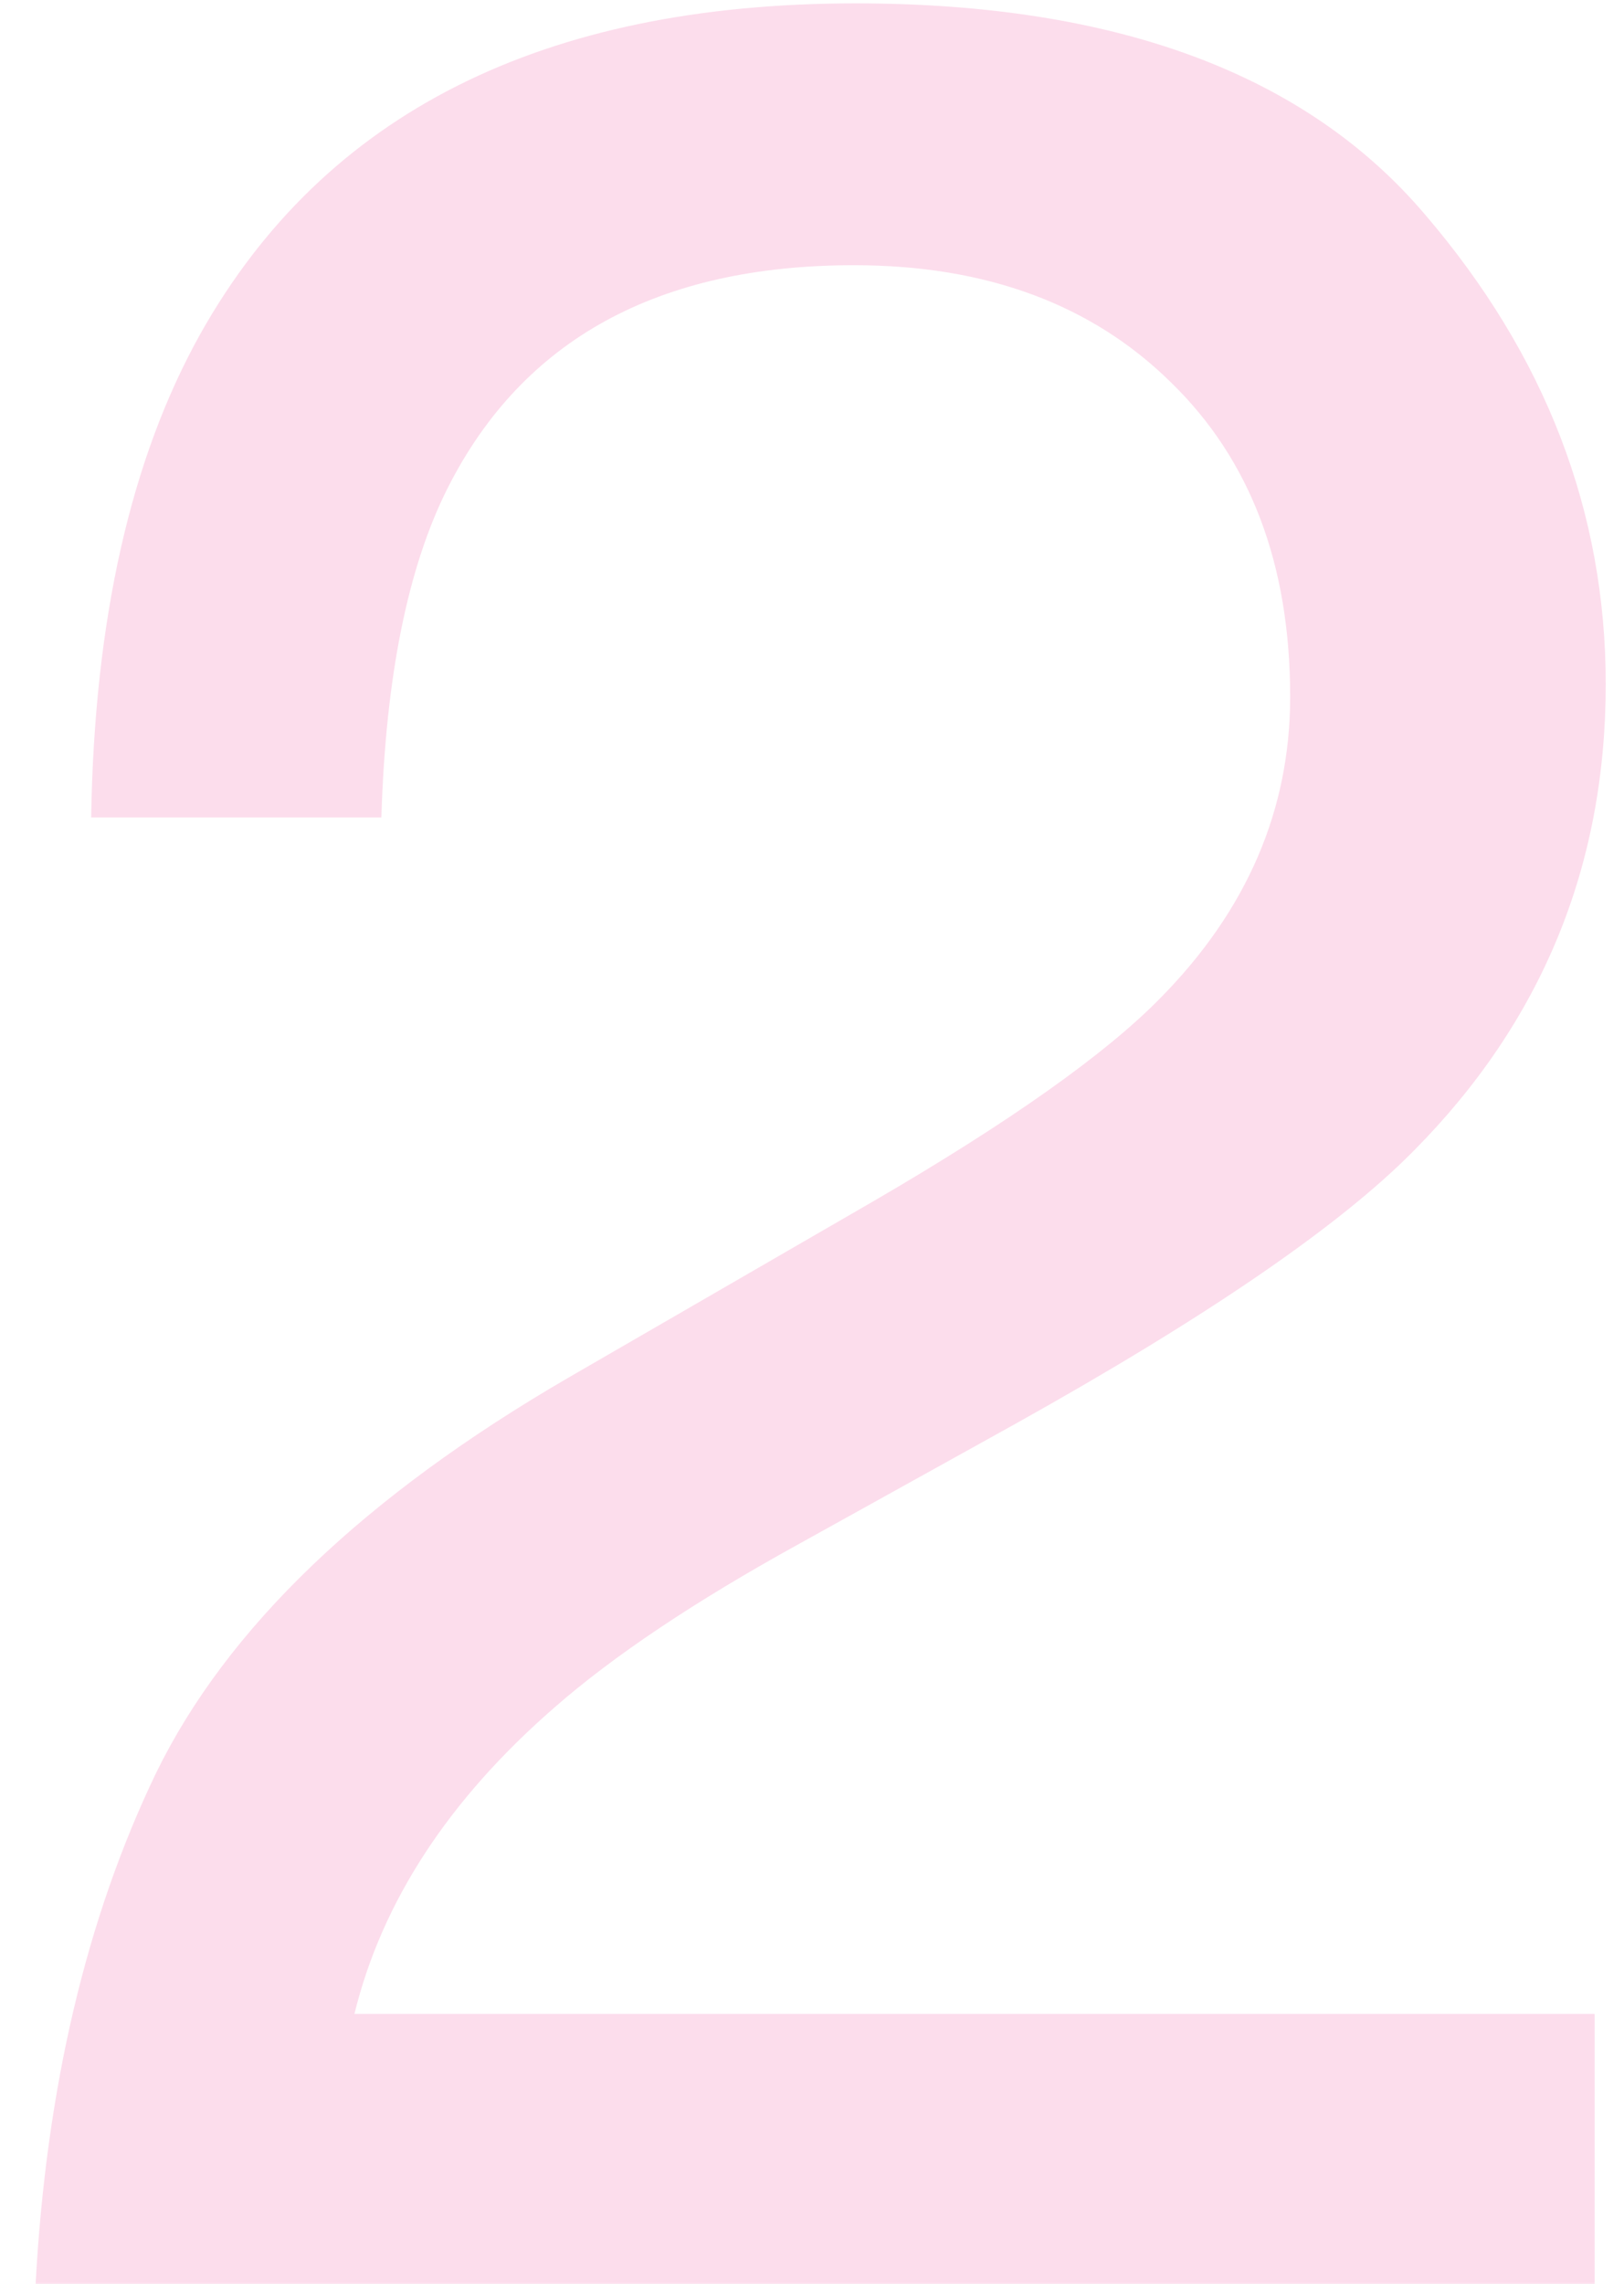 <svg width="37" height="52" viewBox="0 0 37 52" fill="none" xmlns="http://www.w3.org/2000/svg">
<path d="M0.812 52C1.053 47.544 1.969 43.665 3.559 40.365C5.173 37.065 8.304 34.066 12.953 31.368L19.891 27.357C22.998 25.551 25.178 24.009 26.431 22.732C28.406 20.733 29.394 18.445 29.394 15.867C29.394 12.856 28.49 10.471 26.684 8.713C24.877 6.93 22.468 6.039 19.457 6.039C15.001 6.039 11.917 7.725 10.207 11.098C9.292 12.904 8.786 15.409 8.689 18.613H2.077C2.149 14.109 2.98 10.435 4.57 7.593C7.389 2.582 12.363 0.077 19.493 0.077C25.419 0.077 29.743 1.679 32.465 4.883C35.211 8.087 36.584 11.652 36.584 15.578C36.584 19.721 35.127 23.262 32.212 26.201C30.526 27.912 27.503 29.983 23.143 32.416L18.192 35.162C15.832 36.463 13.977 37.703 12.628 38.884C10.219 40.98 8.701 43.304 8.075 45.857H36.331V52H0.812Z" fill="#FCDDEC"/>
</svg>
